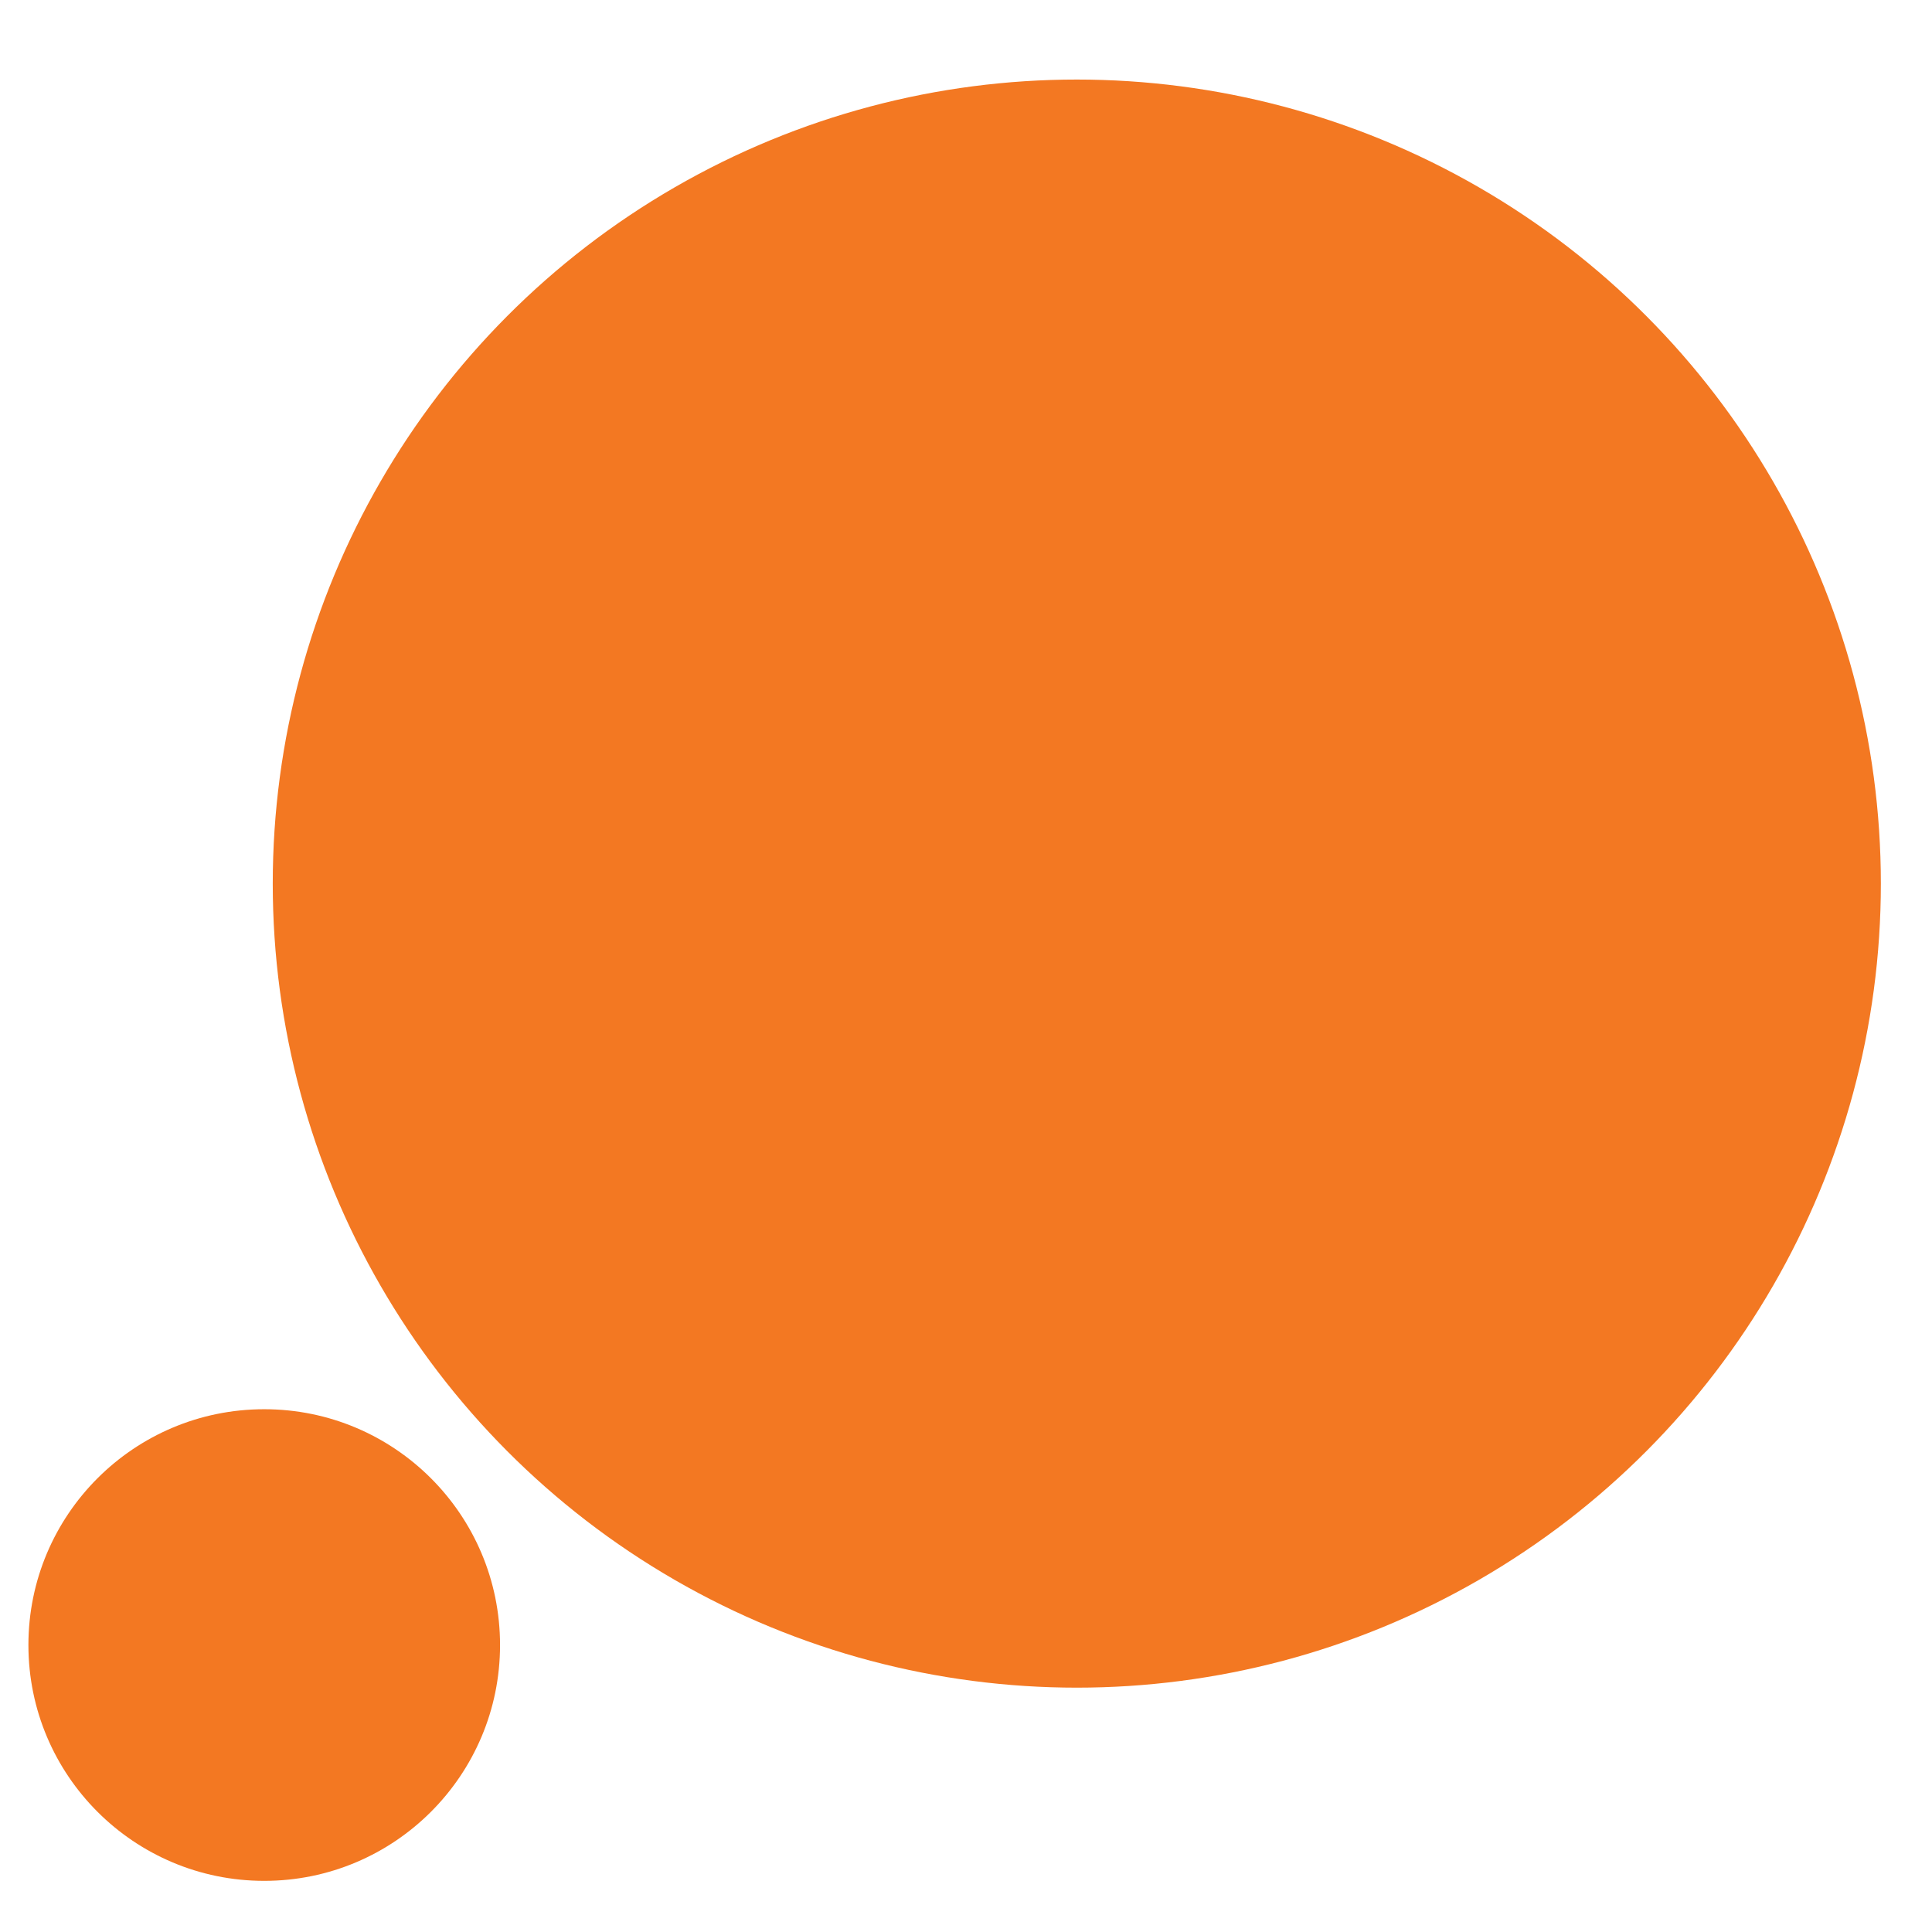 <svg xmlns="http://www.w3.org/2000/svg" id="Layer_1" data-name="Layer 1" viewBox="0 0 340 340"><defs><style>      .cls-1 {        fill: #f37822;        stroke-width: 0px;      }    </style></defs><g id="Group_928" data-name="Group 928"><circle id="Ellipse_29-2" data-name="Ellipse 29-2" class="cls-1" cx="189.5" cy="155.5" r="141.5"></circle><circle id="Ellipse_30-2" data-name="Ellipse 30-2" class="cls-1" cx="46.5" cy="289.5" r="41.5"></circle></g></svg>